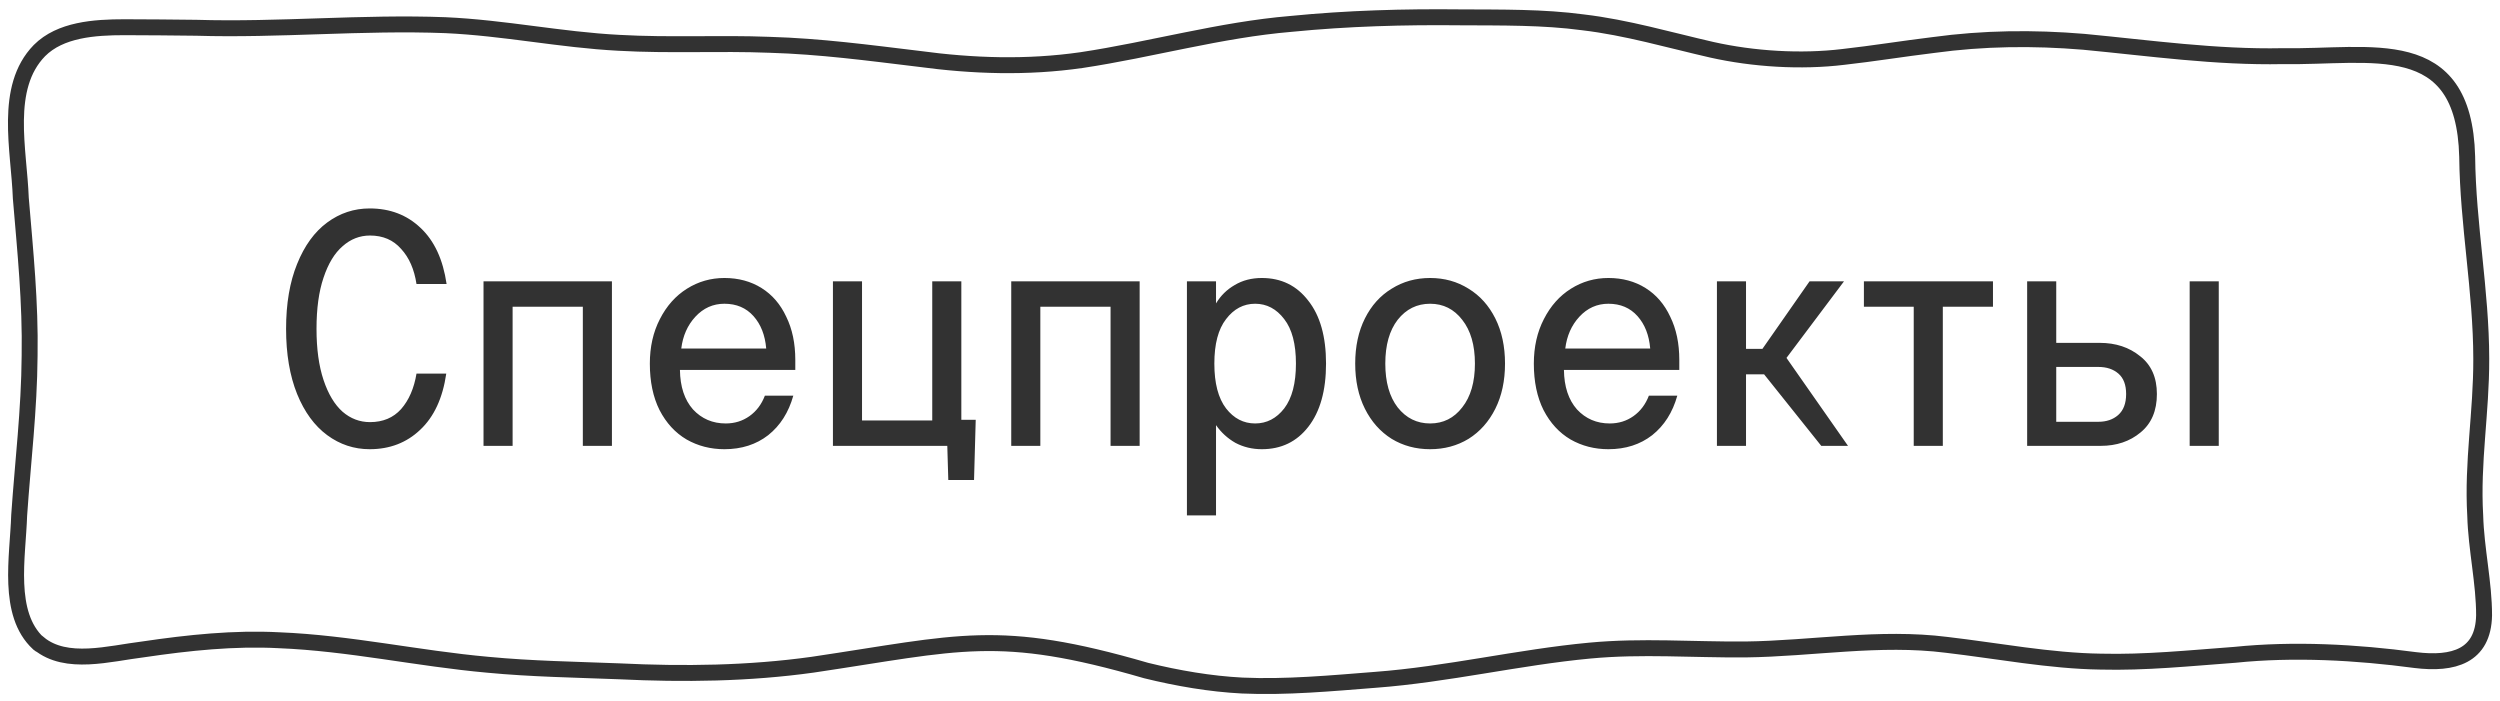 <?xml version="1.0" encoding="UTF-8"?> <svg xmlns="http://www.w3.org/2000/svg" width="157" height="44" viewBox="0 0 157 44" fill="none"><path d="M2.442 40.411C4.169 41.826 6.866 41.039 9.009 40.778C11.85 40.358 14.723 40.059 17.515 40.207C21.961 40.385 26.227 41.353 30.636 41.747C33.377 42.008 36.091 42.05 38.898 42.159C42.928 42.356 47.043 42.303 51.036 41.743C60.296 40.37 62.65 39.397 71.977 42.11C73.944 42.594 76.007 42.95 78.007 43.052C80.759 43.177 83.624 42.909 86.373 42.693C90.877 42.356 95.383 41.274 99.832 40.858C103.137 40.547 106.275 40.812 109.612 40.786C113.837 40.733 118.022 39.961 122.258 40.498C125.433 40.869 128.734 41.505 131.92 41.55C134.716 41.622 137.53 41.331 140.348 41.123C144.061 40.744 147.955 40.956 151.675 41.452C154.081 41.751 155.948 41.206 156 38.648C156.007 36.623 155.499 34.455 155.444 32.378C155.248 29.014 155.834 25.923 155.823 22.536C155.819 18.256 154.983 14.109 154.939 9.833C154.74 1.986 148.898 3.624 143.35 3.526C139.173 3.613 135 3.019 130.859 2.625C127.68 2.36 124.557 2.398 121.429 2.826C119.58 3.049 117.573 3.374 115.757 3.575C113.101 3.897 110.11 3.711 107.498 3.125C104.827 2.515 102.153 1.725 99.412 1.403C96.911 1.066 94.311 1.104 91.703 1.089C88.174 1.051 84.634 1.149 81.072 1.501C76.64 1.872 72.312 3.113 67.914 3.775C64.492 4.264 61.118 4.158 57.648 3.688C54.513 3.31 51.522 2.909 48.336 2.814C45.157 2.689 42.062 2.871 38.876 2.689C35.193 2.5 31.678 1.747 27.973 1.581C22.757 1.38 17.526 1.902 12.317 1.744C10.851 1.732 9.245 1.706 7.823 1.709C5.919 1.709 3.786 1.861 2.475 3.178C0.209 5.505 1.2 9.421 1.307 12.444C1.594 15.857 1.915 18.979 1.86 22.339C1.834 25.779 1.44 28.935 1.204 32.363C1.123 34.966 0.397 38.542 2.412 40.407L2.438 40.426H2.442V40.411Z" stroke="#323232"></path><path d="M28.025 23.464C27.801 25.004 27.255 26.18 26.387 26.992C25.533 27.804 24.476 28.21 23.216 28.21C22.236 28.21 21.347 27.916 20.549 27.328C19.751 26.74 19.121 25.879 18.659 24.745C18.197 23.597 17.966 22.232 17.966 20.65C17.966 19.068 18.197 17.71 18.659 16.576C19.121 15.428 19.751 14.56 20.549 13.972C21.347 13.384 22.236 13.09 23.216 13.09C24.49 13.09 25.554 13.496 26.408 14.308C27.276 15.12 27.822 16.296 28.046 17.836H26.156C26.016 16.912 25.694 16.177 25.19 15.631C24.7 15.071 24.049 14.791 23.237 14.791C22.593 14.791 22.019 15.015 21.515 15.463C21.011 15.897 20.612 16.555 20.318 17.437C20.024 18.305 19.877 19.376 19.877 20.65C19.877 21.91 20.024 22.981 20.318 23.863C20.612 24.745 21.011 25.41 21.515 25.858C22.019 26.292 22.593 26.509 23.237 26.509C24.049 26.509 24.7 26.236 25.19 25.69C25.68 25.13 26.002 24.388 26.156 23.464H28.025ZM38.429 17.668V28H36.602V19.264H32.192V28H30.365V17.668H38.429ZM45.493 28.21C44.625 28.21 43.834 28.007 43.12 27.601C42.406 27.181 41.839 26.565 41.419 25.753C41.013 24.941 40.81 23.968 40.81 22.834C40.81 21.784 41.02 20.853 41.44 20.041C41.86 19.215 42.427 18.578 43.141 18.13C43.855 17.682 44.639 17.458 45.493 17.458C46.375 17.458 47.152 17.668 47.824 18.088C48.496 18.508 49.014 19.11 49.378 19.894C49.756 20.664 49.945 21.567 49.945 22.603V23.233H42.7C42.714 24.283 42.987 25.109 43.519 25.711C44.065 26.299 44.751 26.593 45.577 26.593C46.137 26.593 46.634 26.439 47.068 26.131C47.502 25.823 47.824 25.396 48.034 24.85H49.819C49.525 25.9 49 26.726 48.244 27.328C47.488 27.916 46.571 28.21 45.493 28.21ZM48.118 21.889C48.048 21.049 47.782 20.37 47.32 19.852C46.858 19.334 46.249 19.075 45.493 19.075C44.779 19.075 44.17 19.348 43.666 19.894C43.176 20.426 42.882 21.091 42.784 21.889H48.118ZM60.372 17.668V26.362H61.275L61.17 30.142H59.553L59.49 28H52.308V17.668H54.135V26.404H58.545V17.668H60.372ZM71.57 17.668V28H69.743V19.264H65.333V28H63.506V17.668H71.57ZM74.539 32.368V17.668H76.366V19.054C76.66 18.564 77.052 18.179 77.542 17.899C78.032 17.605 78.599 17.458 79.243 17.458C80.461 17.458 81.434 17.934 82.162 18.886C82.904 19.824 83.275 21.14 83.275 22.834C83.275 24.528 82.904 25.851 82.162 26.803C81.434 27.741 80.461 28.21 79.243 28.21C78.641 28.21 78.088 28.077 77.584 27.811C77.094 27.531 76.688 27.16 76.366 26.698V32.368H74.539ZM78.823 26.593C79.551 26.593 80.16 26.278 80.65 25.648C81.14 25.004 81.385 24.066 81.385 22.834C81.385 21.602 81.14 20.671 80.65 20.041C80.16 19.397 79.551 19.075 78.823 19.075C78.095 19.075 77.486 19.397 76.996 20.041C76.506 20.671 76.261 21.602 76.261 22.834C76.261 24.066 76.506 25.004 76.996 25.648C77.486 26.278 78.095 26.593 78.823 26.593ZM94.515 22.834C94.515 23.912 94.312 24.857 93.906 25.669C93.5 26.481 92.94 27.111 92.226 27.559C91.512 27.993 90.707 28.21 89.811 28.21C88.915 28.21 88.11 27.993 87.396 27.559C86.682 27.111 86.122 26.481 85.716 25.669C85.31 24.857 85.107 23.912 85.107 22.834C85.107 21.756 85.31 20.811 85.716 19.999C86.122 19.187 86.682 18.564 87.396 18.13C88.11 17.682 88.915 17.458 89.811 17.458C90.707 17.458 91.512 17.682 92.226 18.13C92.94 18.564 93.5 19.187 93.906 19.999C94.312 20.811 94.515 21.756 94.515 22.834ZM92.625 22.834C92.625 21.672 92.359 20.755 91.827 20.083C91.309 19.411 90.637 19.075 89.811 19.075C88.985 19.075 88.306 19.411 87.774 20.083C87.256 20.755 86.997 21.672 86.997 22.834C86.997 23.996 87.256 24.913 87.774 25.585C88.306 26.257 88.985 26.593 89.811 26.593C90.637 26.593 91.309 26.257 91.827 25.585C92.359 24.913 92.625 23.996 92.625 22.834ZM101.008 28.21C100.14 28.21 99.349 28.007 98.635 27.601C97.921 27.181 97.354 26.565 96.934 25.753C96.528 24.941 96.325 23.968 96.325 22.834C96.325 21.784 96.535 20.853 96.955 20.041C97.375 19.215 97.942 18.578 98.656 18.13C99.37 17.682 100.154 17.458 101.008 17.458C101.89 17.458 102.667 17.668 103.339 18.088C104.011 18.508 104.529 19.11 104.893 19.894C105.271 20.664 105.46 21.567 105.46 22.603V23.233H98.215C98.229 24.283 98.502 25.109 99.034 25.711C99.58 26.299 100.266 26.593 101.092 26.593C101.652 26.593 102.149 26.439 102.583 26.131C103.017 25.823 103.339 25.396 103.549 24.85H105.334C105.04 25.9 104.515 26.726 103.759 27.328C103.003 27.916 102.086 28.21 101.008 28.21ZM103.633 21.889C103.563 21.049 103.297 20.37 102.835 19.852C102.373 19.334 101.764 19.075 101.008 19.075C100.294 19.075 99.685 19.348 99.181 19.894C98.691 20.426 98.397 21.091 98.299 21.889H103.633ZM112.191 22.477L116.055 28H114.375L110.784 23.506H109.65V28H107.823V17.668H109.65V21.91H110.679L113.64 17.668H115.803L112.191 22.477ZM117.053 19.264V17.668H125.159V19.264H122.009V28H120.182V19.264H117.053ZM127.305 28V17.668H129.132V21.532H131.862C132.87 21.532 133.717 21.812 134.403 22.372C135.103 22.918 135.453 23.709 135.453 24.745C135.453 25.795 135.11 26.6 134.424 27.16C133.752 27.72 132.919 28 131.925 28H127.305ZM131.778 26.488C132.282 26.488 132.695 26.348 133.017 26.068C133.353 25.774 133.521 25.333 133.521 24.745C133.521 24.171 133.36 23.744 133.038 23.464C132.716 23.184 132.296 23.044 131.778 23.044H129.132V26.488H131.778ZM137.511 28V17.668H139.338V28H137.511Z" fill="#323232"></path></svg> 